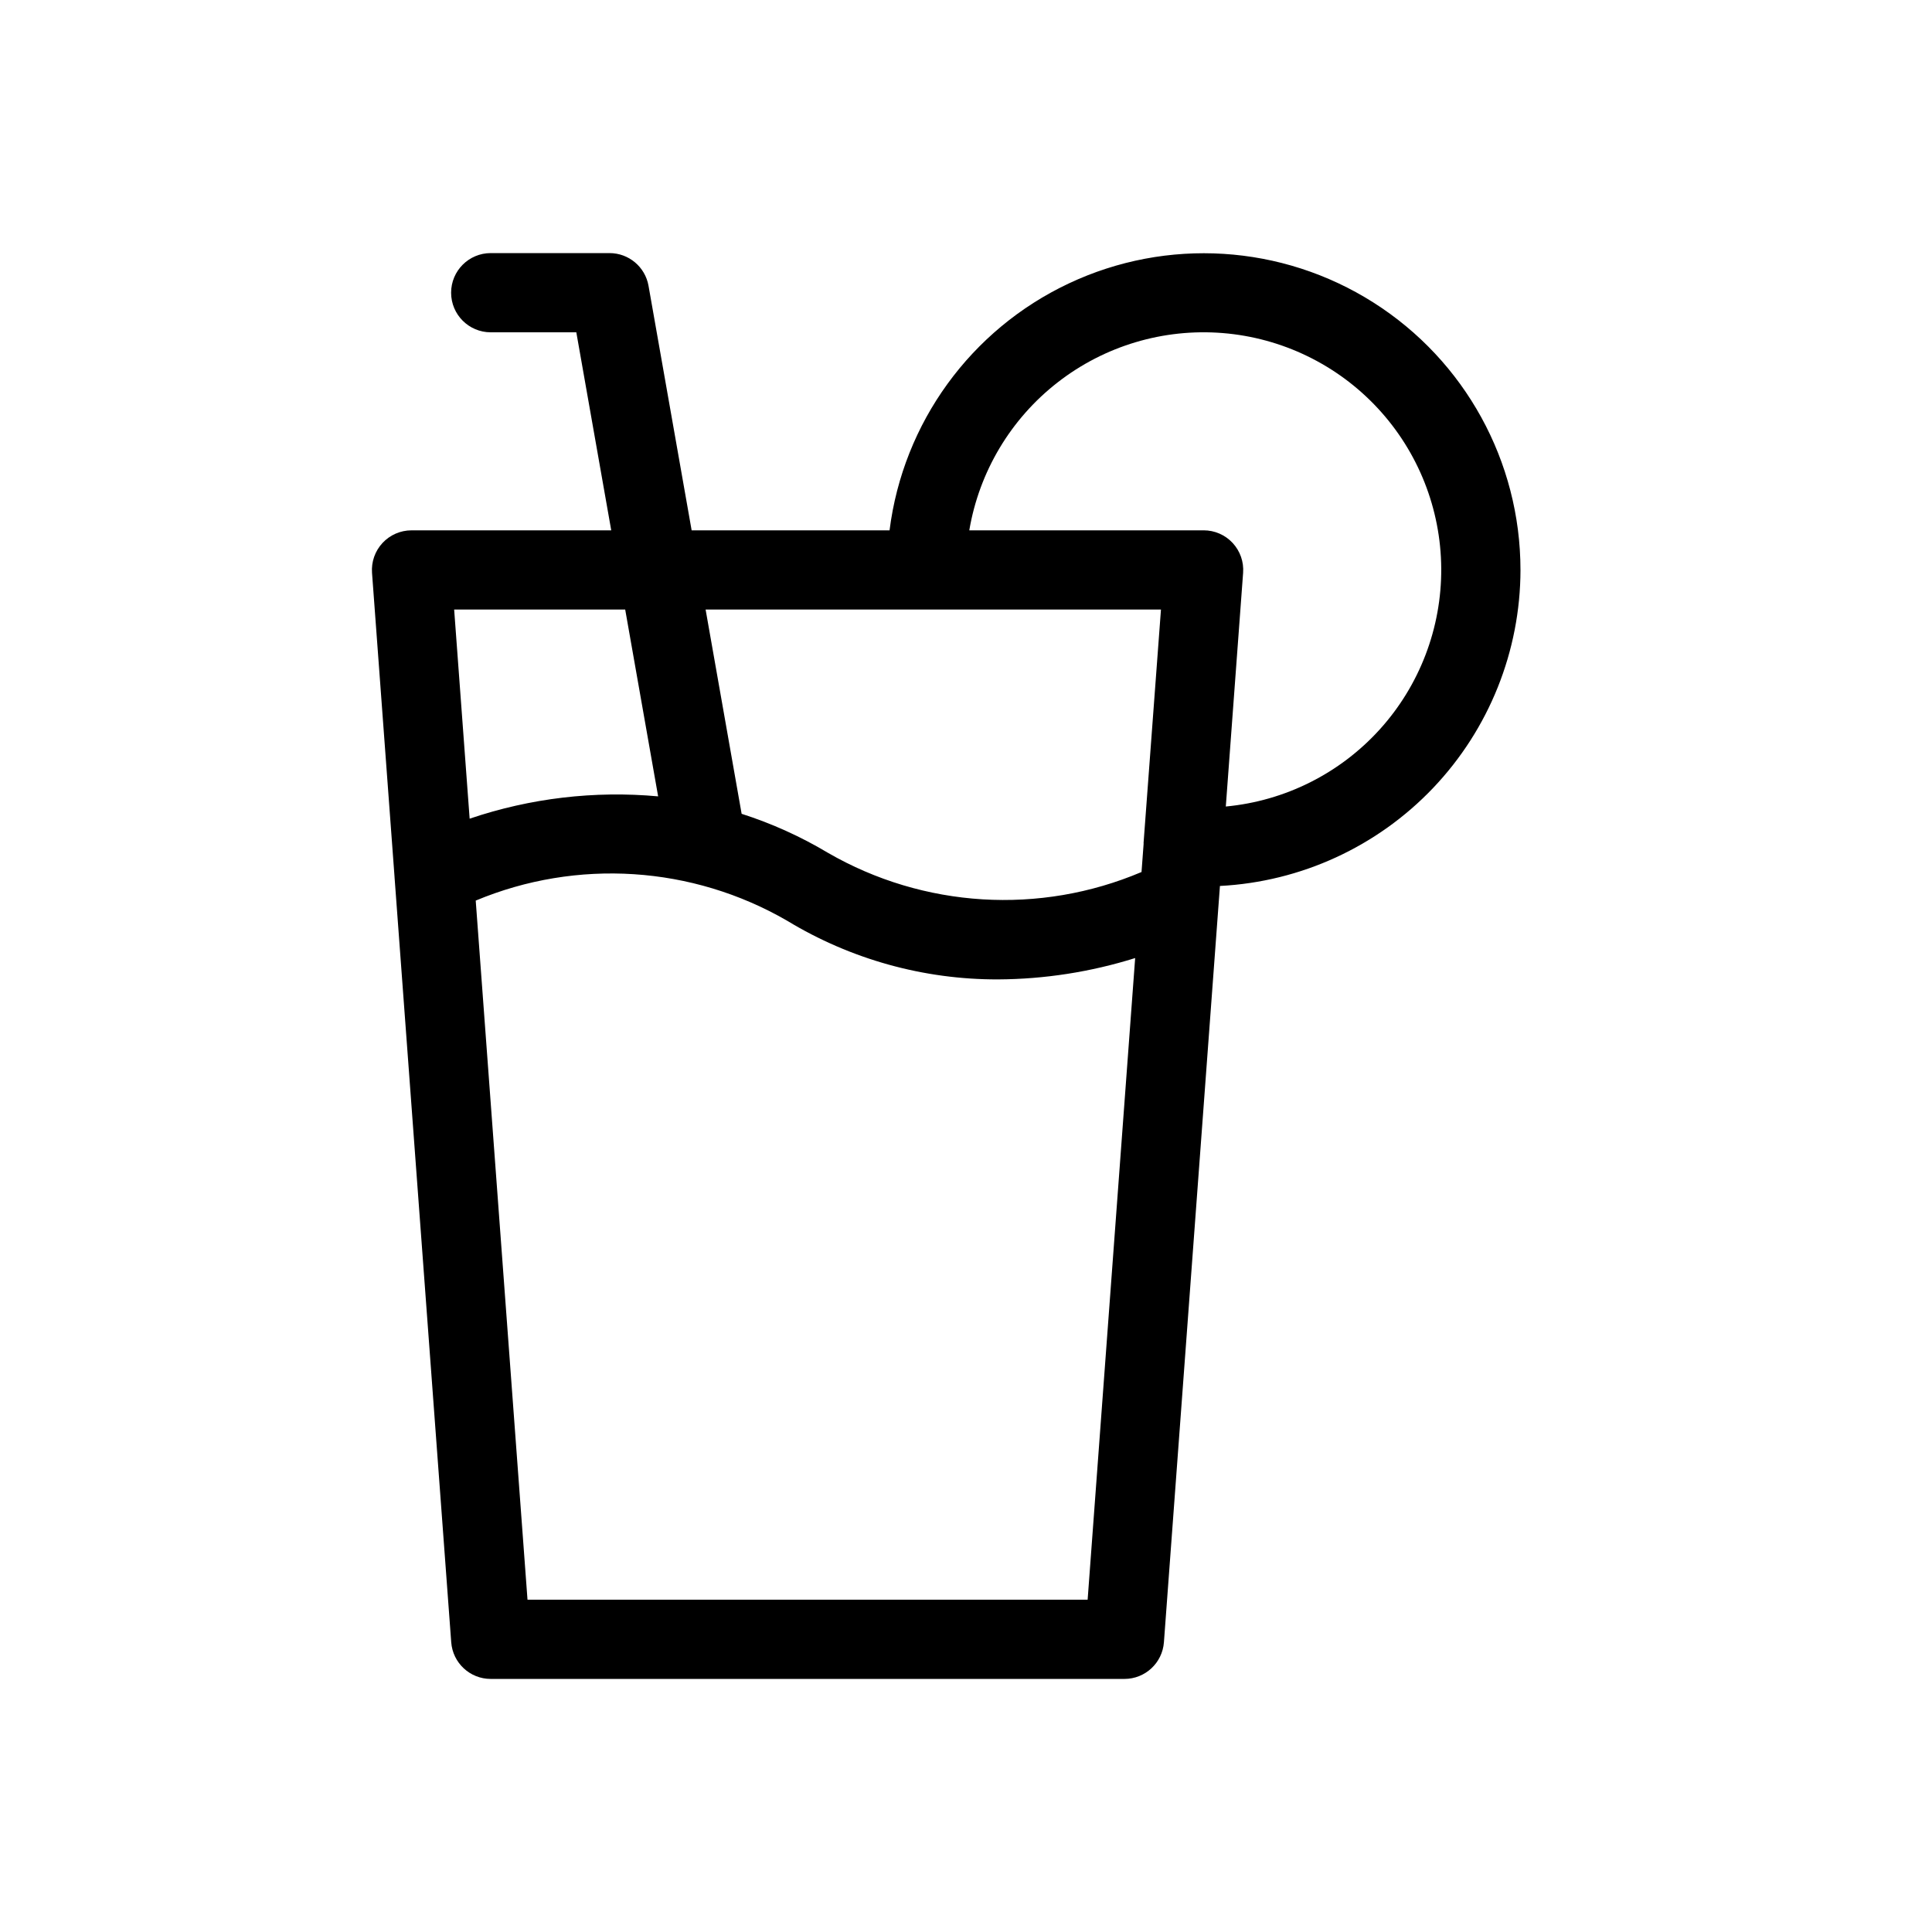 <?xml version="1.0" encoding="UTF-8"?>
<!-- Uploaded to: SVG Repo, www.svgrepo.com, Generator: SVG Repo Mixer Tools -->
<svg fill="#000000" width="800px" height="800px" version="1.1" viewBox="144 144 512 512" xmlns="http://www.w3.org/2000/svg">
 <path d="m546.94 295.04c0-28.734-14.699-55.473-38.965-70.867-24.262-15.395-54.715-17.309-80.715-5.066-25.996 12.238-43.926 36.926-47.52 65.438h-52.449l-11.426-64.801c-0.883-5.016-5.242-8.672-10.332-8.672h-31.488c-5.797 0-10.496 4.699-10.496 10.496s4.699 10.496 10.496 10.496h22.684l9.254 52.48h-52.93c-2.918 0-5.703 1.215-7.691 3.352-1.984 2.141-2.988 5.008-2.773 7.918l5.965 80.535v0.059l15.023 202.8c0.402 5.484 4.969 9.727 10.469 9.723h167.94c5.496 0 10.059-4.238 10.465-9.723l14.844-200.42c21.473-1.113 41.699-10.418 56.52-25.996 14.816-15.582 23.094-36.25 23.129-57.75zm-157.44 10.496h62.168l-4.613 61.879c0 0.055 0.02 0.105 0.02 0.152l-0.559 7.527h-0.004c-26.965 11.441-57.742 9.559-83.109-5.094-7.199-4.305-14.871-7.773-22.863-10.332l-9.547-54.133zm-79.816 0 8.73 49.512v-0.004c-16.883-1.539-33.898 0.473-49.953 5.914l-4.106-55.422zm122.55 262.4h-148.44l-13.723-185.27c26.84-11.203 57.371-9.227 82.543 5.344 16.84 10.219 36.172 15.598 55.871 15.543 12.328-0.066 24.578-1.973 36.344-5.66zm36.617-210.2 4.586-61.922c0.223-2.91-0.785-5.781-2.769-7.922s-4.773-3.356-7.691-3.352h-62.105c2.625-15.535 10.977-29.523 23.41-39.199 12.43-9.68 28.039-14.344 43.742-13.078 15.703 1.266 30.363 8.371 41.086 19.914 10.723 11.543 16.727 26.688 16.832 42.441 0.102 15.754-5.703 30.977-16.27 42.66-10.57 11.684-25.133 18.984-40.82 20.457z"/>
</svg>